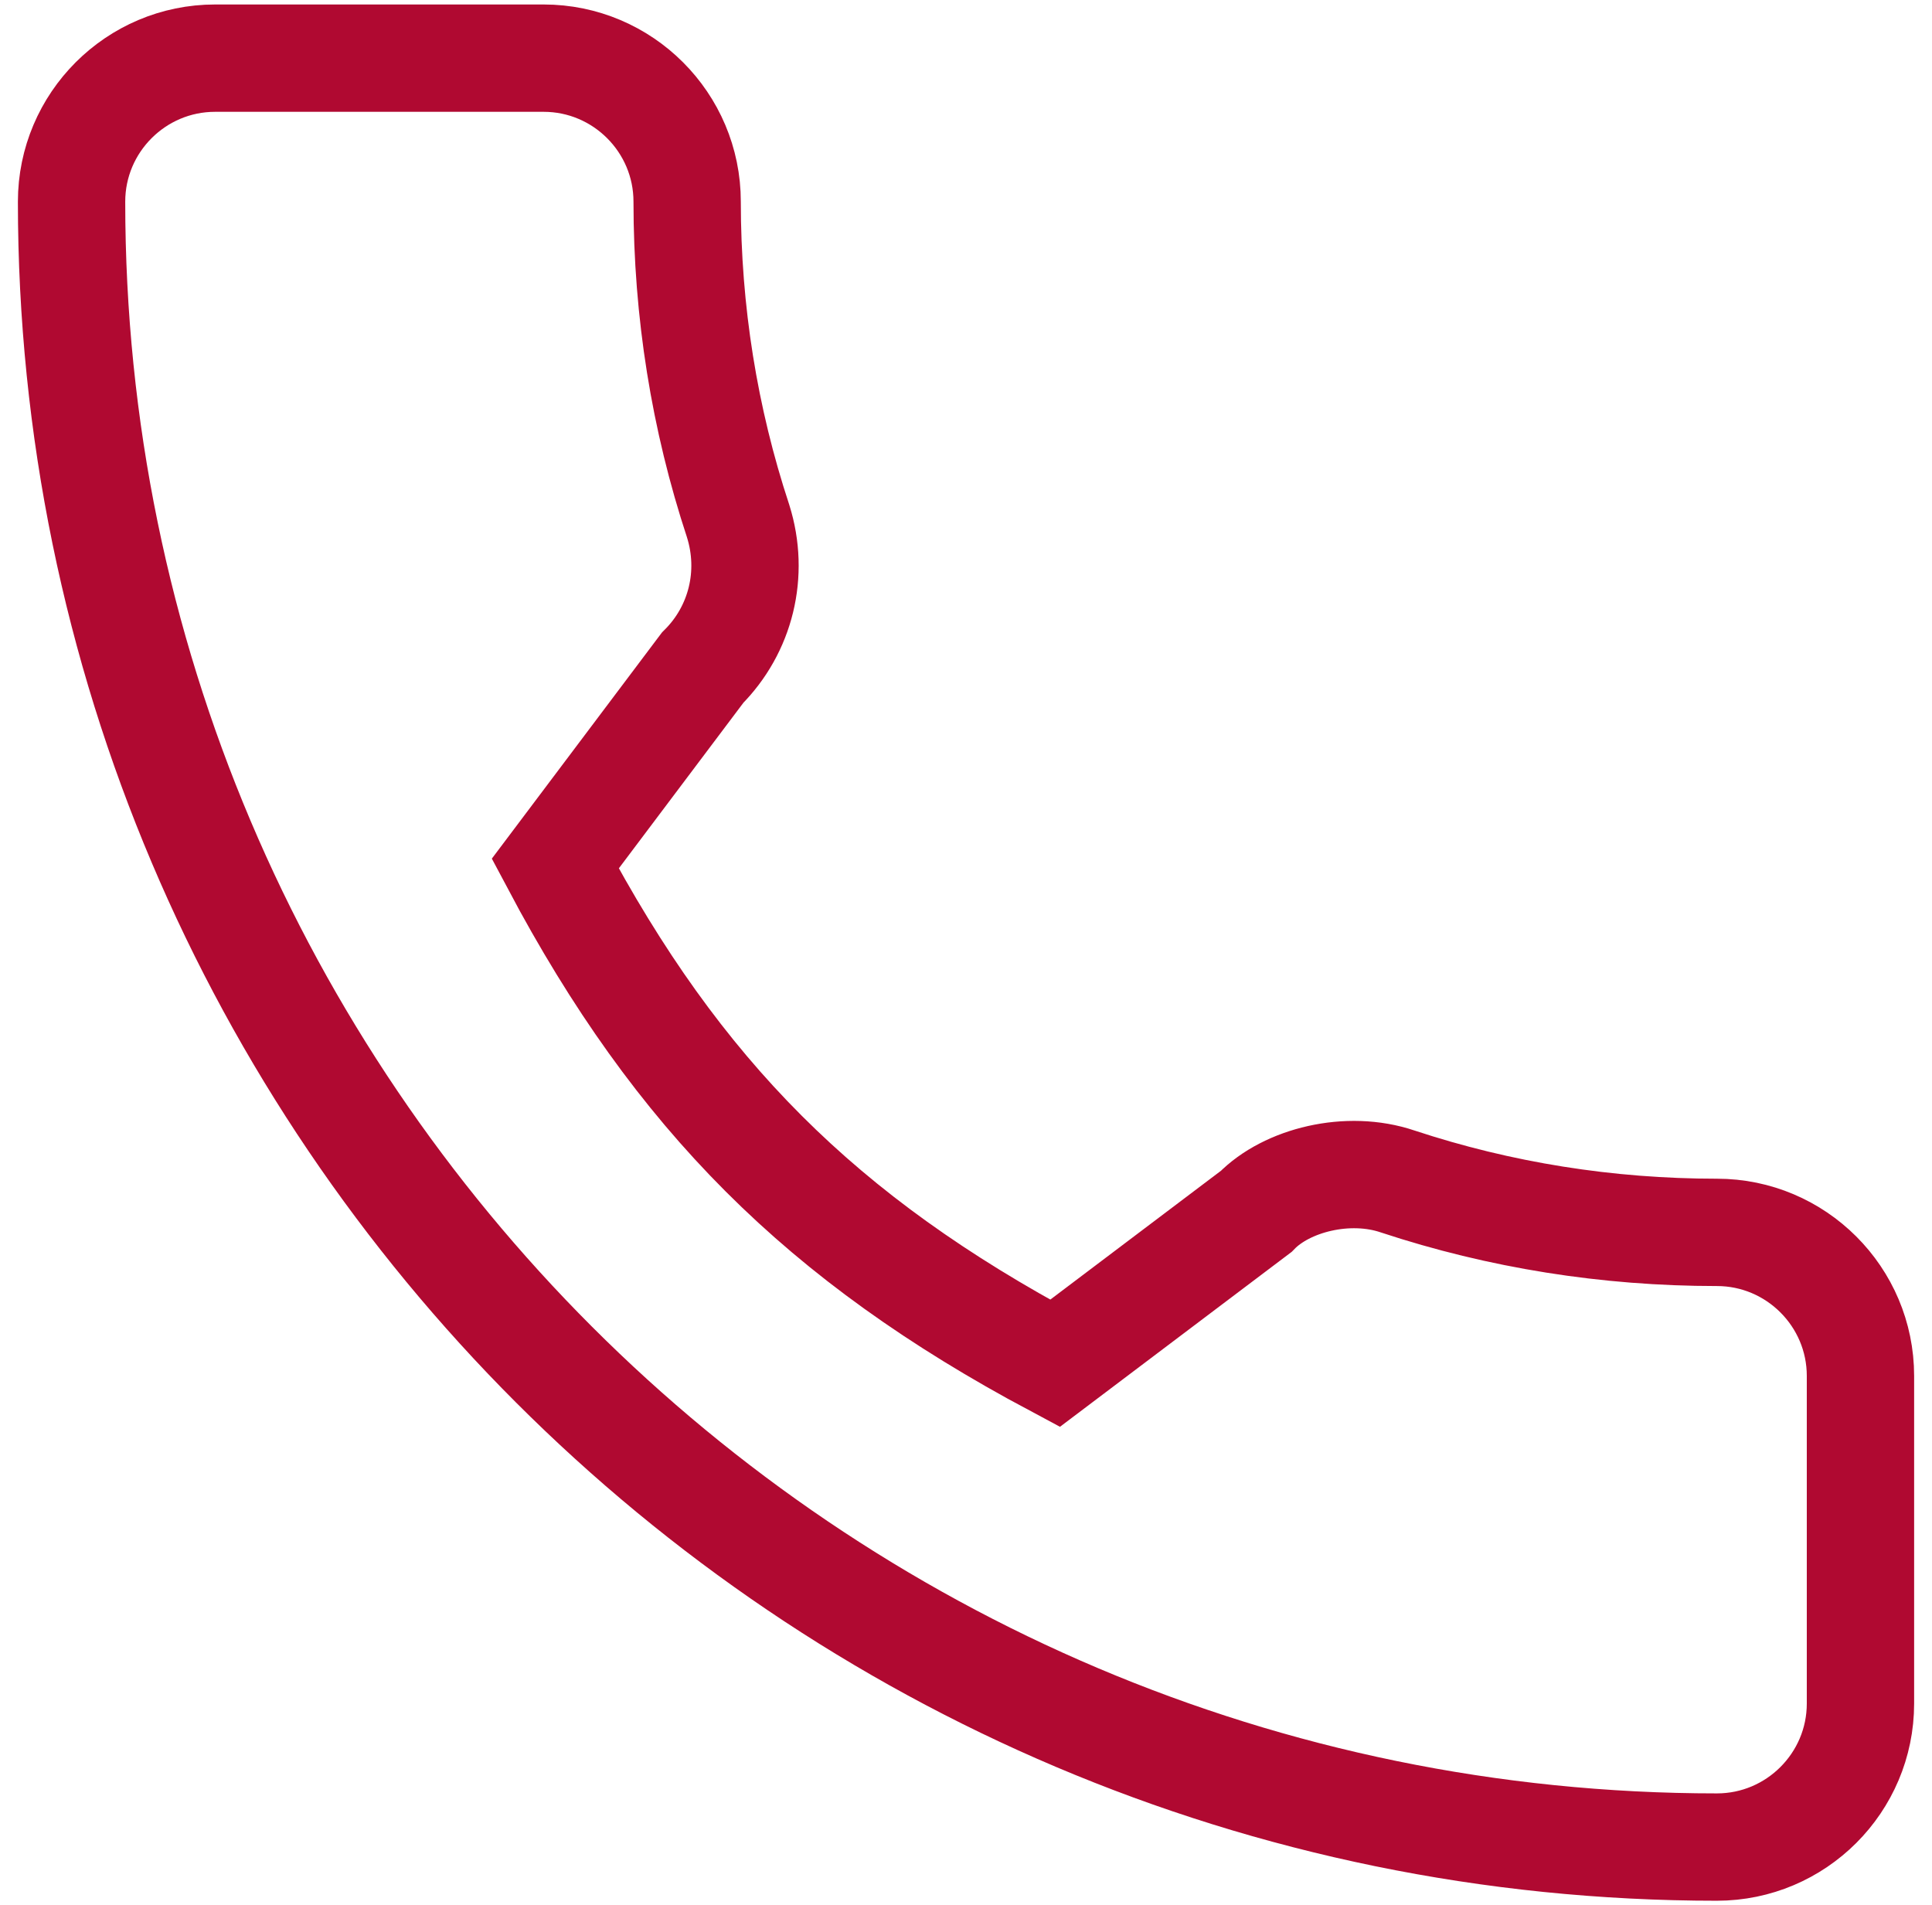 <svg width="72" height="71" viewBox="0 0 72 71" fill="none" xmlns="http://www.w3.org/2000/svg">
<path d="M63.984 45.926C59.902 45.926 55.895 45.287 52.097 44.032C50.236 43.398 47.948 43.98 46.813 45.146L39.317 50.805C30.623 46.165 25.269 40.812 20.692 32.184L26.184 24.883C27.611 23.458 28.122 21.376 27.509 19.423C26.249 15.605 25.608 11.6 25.608 7.516C25.609 4.567 23.209 2.167 20.259 2.167H8.016C5.066 2.167 2.667 4.567 2.667 7.516C2.667 41.327 30.173 68.833 63.984 68.833C66.934 68.833 69.334 66.434 69.334 63.484V51.275C69.334 48.326 66.933 45.926 63.984 45.926Z" stroke="#B00931" stroke-width="4"/>
</svg>
